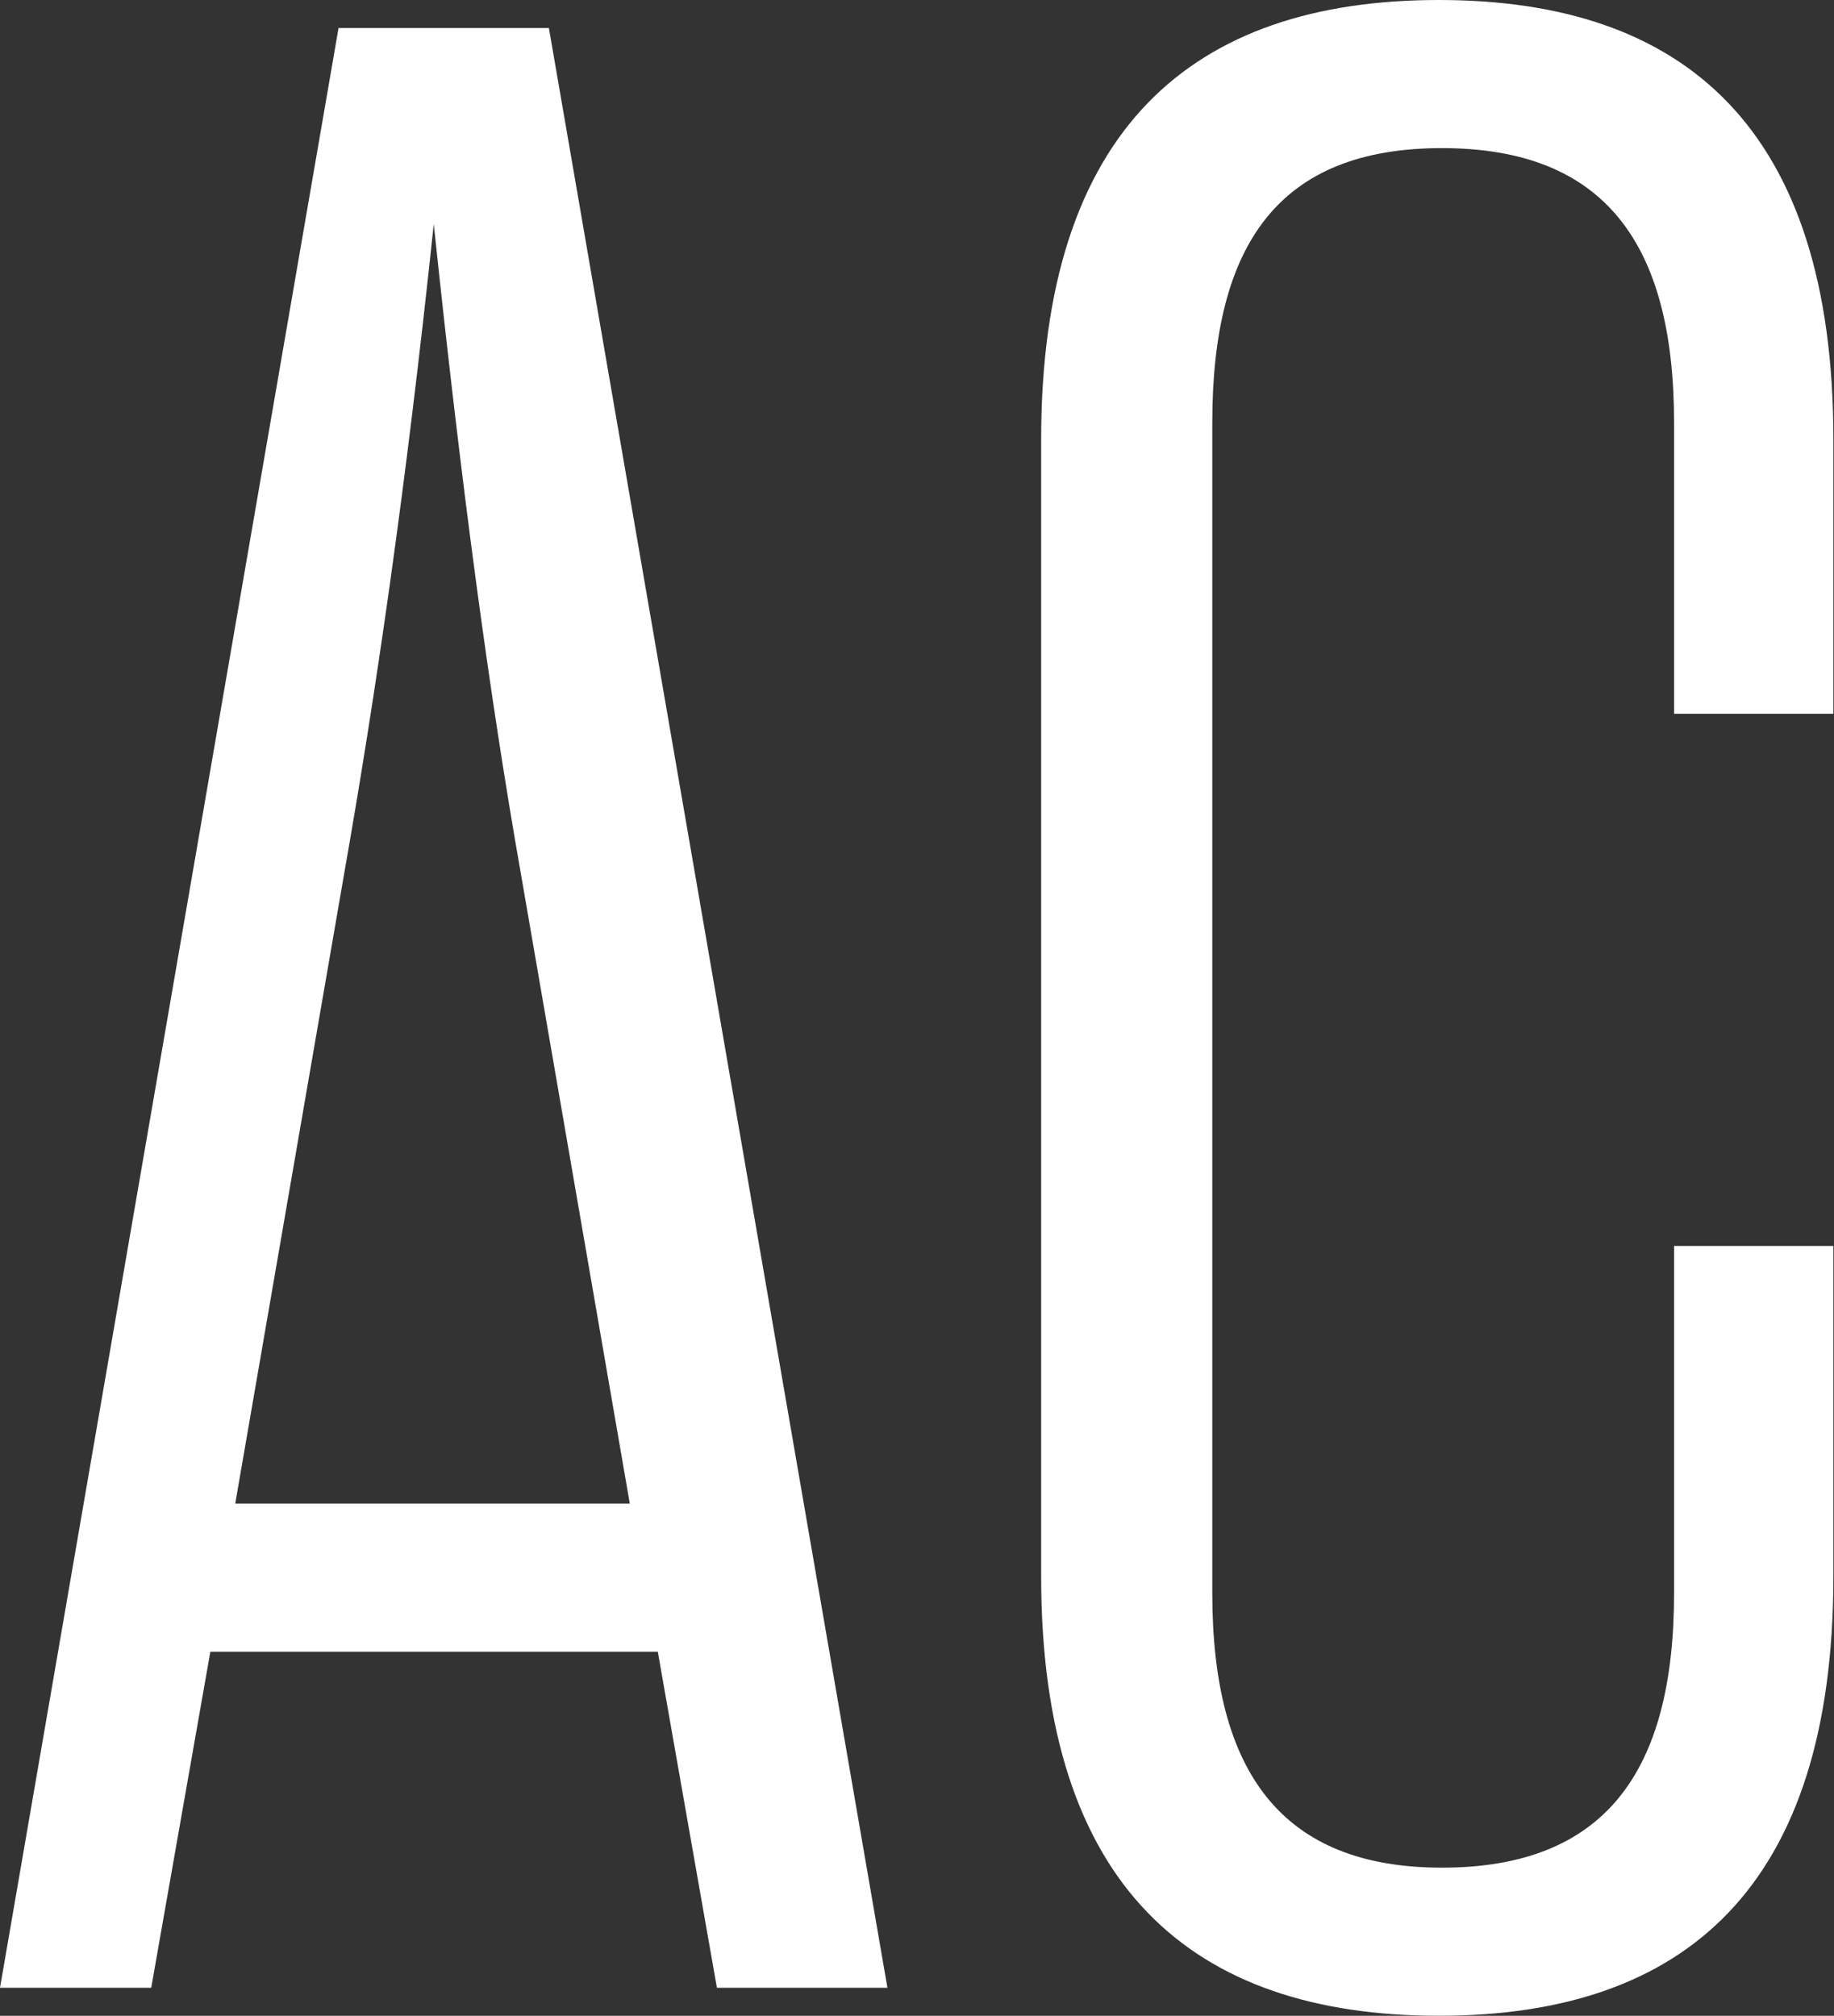 <?xml version="1.0" encoding="UTF-8"?><svg id="_レイヤー_2" xmlns="http://www.w3.org/2000/svg" viewBox="0 0 29.47 32.39"><rect x="0" y="0" width="29.47" height="32.39" fill="#333333" stroke="none"/><defs><style>.cls-1{fill:#fff;stroke-width:0px;}</style></defs><g id="_デザイン"><path class="cls-1" d="M10.57,26.54H3.38l-.95,5.4H0L5.44.45h3.38l5.44,31.49h-2.74l-.95-5.4ZM3.78,24.16h6.34l-1.75-10.12c-.5-2.84-.95-6.16-1.4-10.44-.45,4.27-.94,7.6-1.44,10.44l-1.75,10.12Z"/><path class="cls-1" d="M23.17,30.01c2.61,0,3.73-1.53,3.73-4.41v-5.58h2.56v5.31c0,4.99-2.38,7.06-6.34,7.06s-6.39-2.07-6.39-7.06V7.06c0-4.99,2.43-7.06,6.39-7.06s6.34,2.07,6.34,7.06v4.41h-2.56v-4.68c0-2.88-1.12-4.41-3.73-4.41s-3.69,1.53-3.69,4.41v18.81c0,2.88,1.12,4.41,3.69,4.41Z"/></g></svg>
